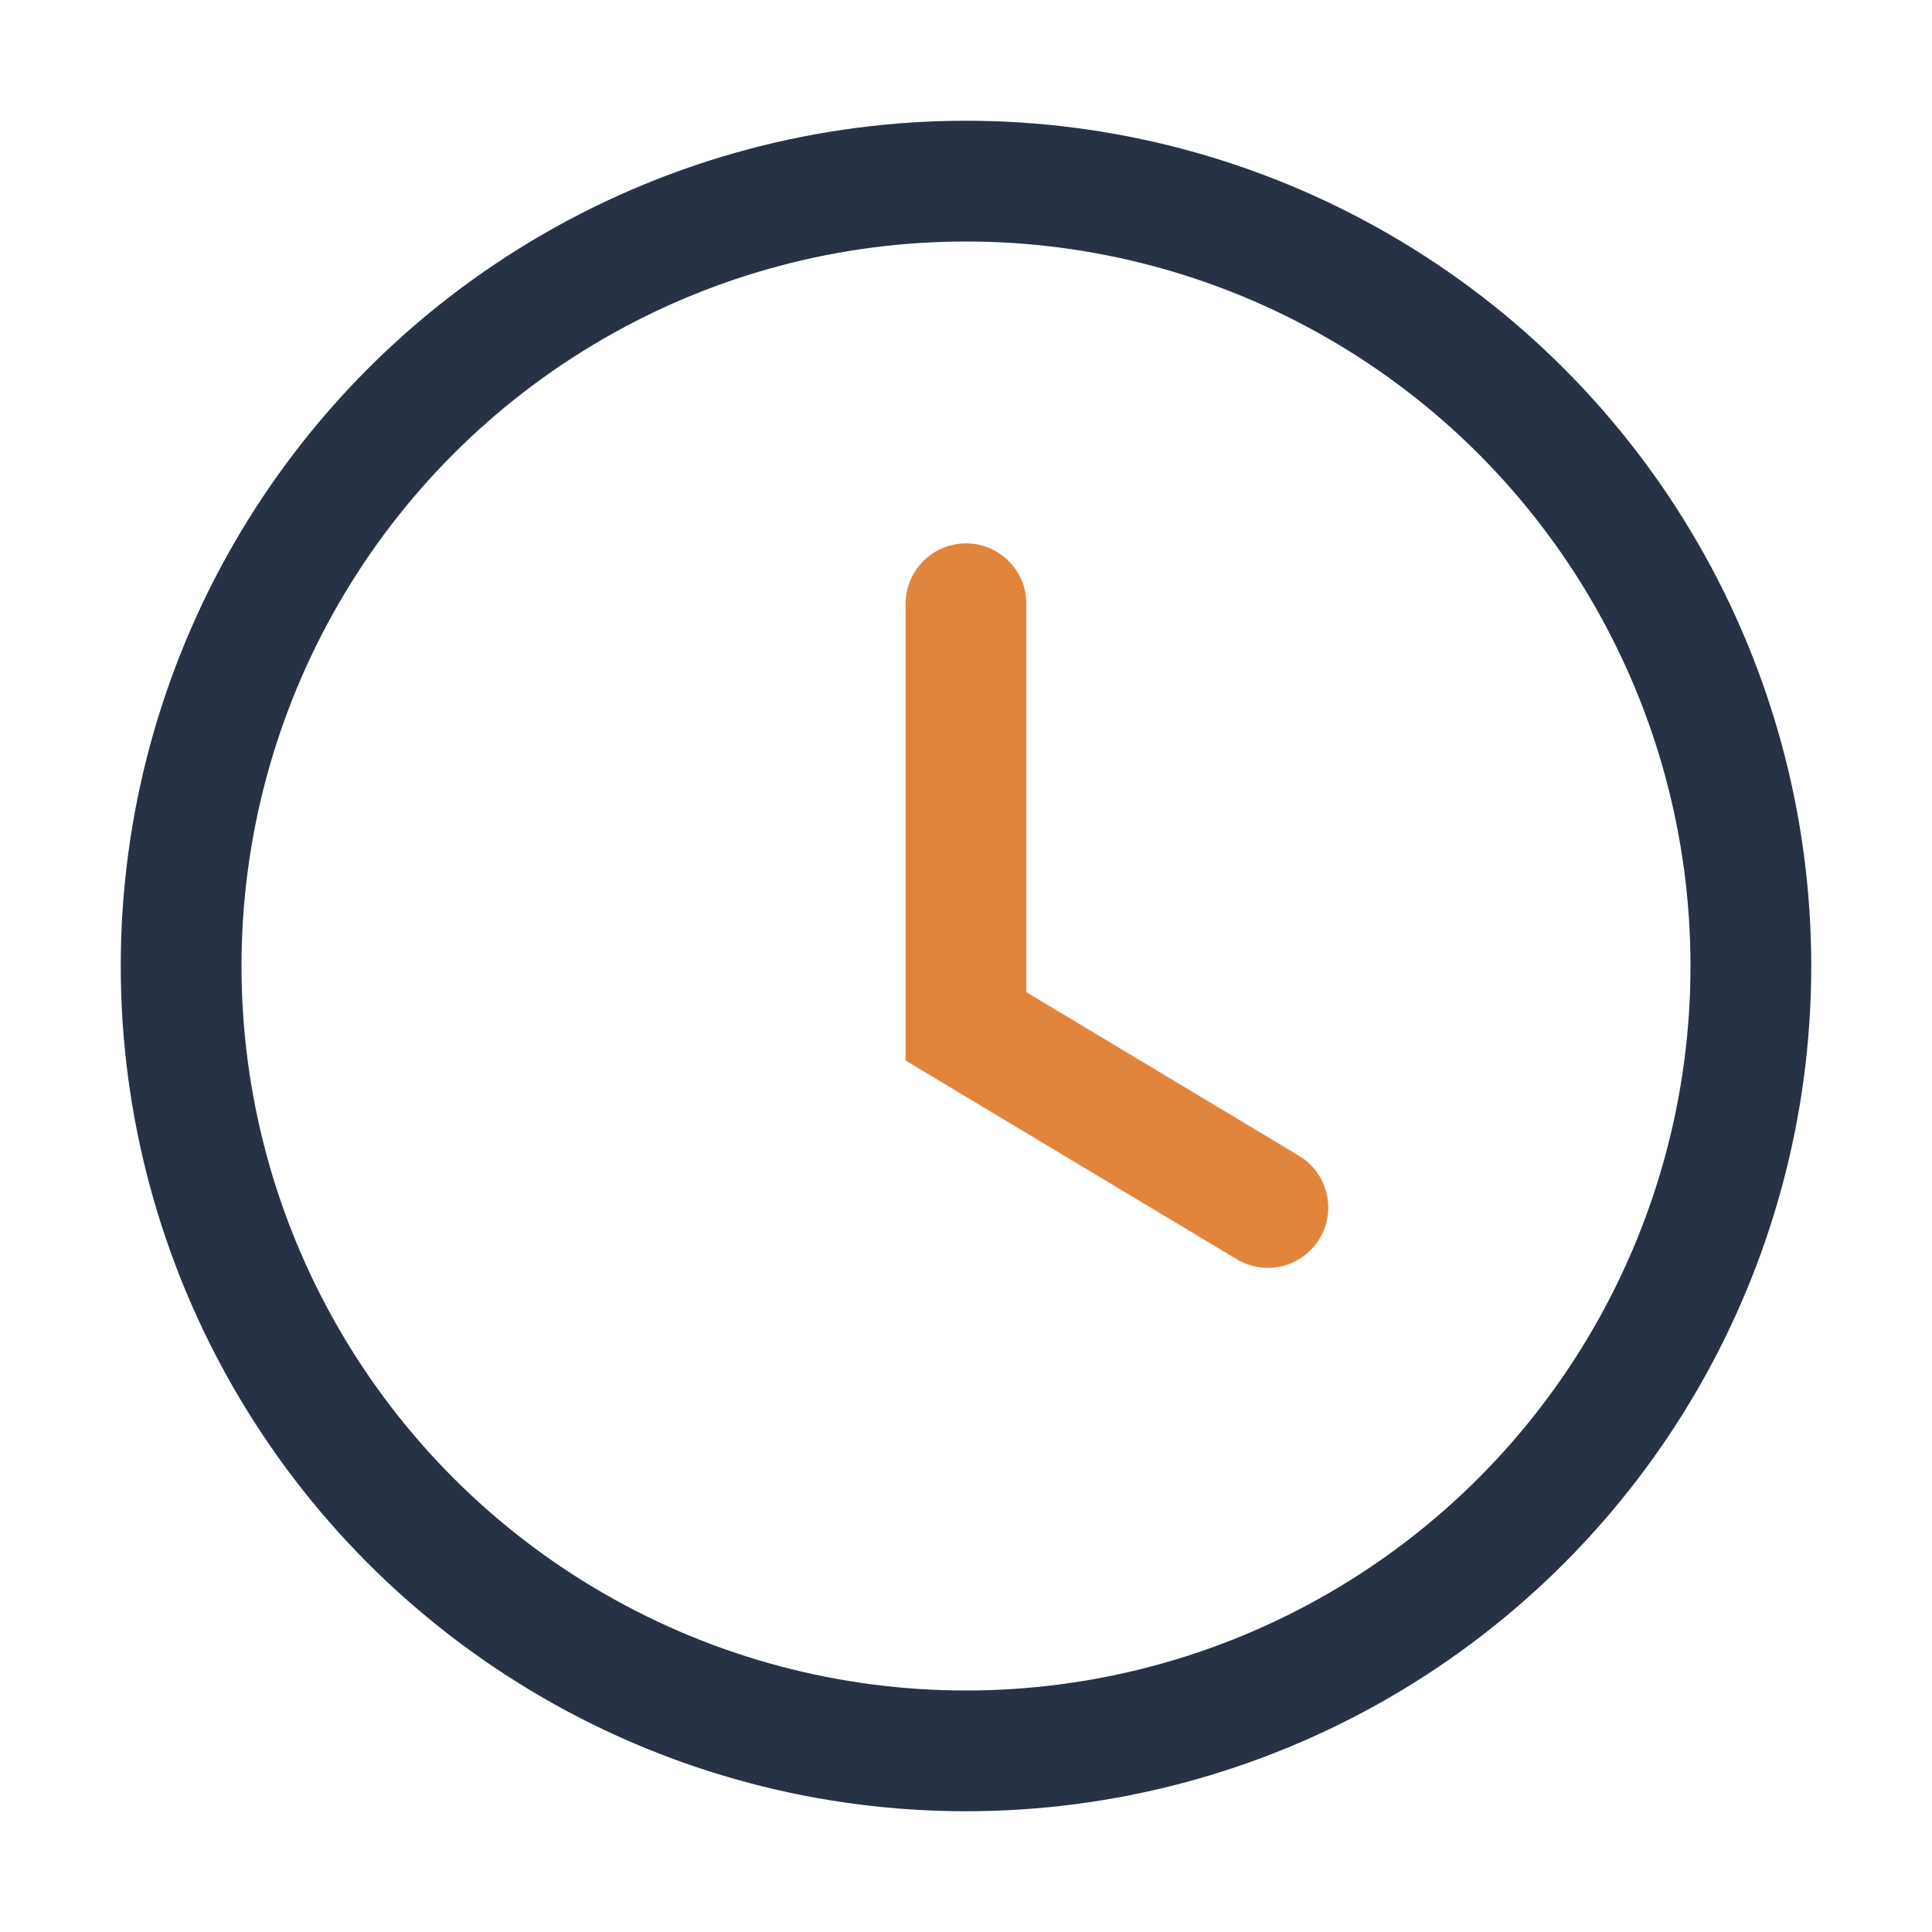 <?xml version="1.0" encoding="UTF-8"?>
<svg xmlns="http://www.w3.org/2000/svg" width="32" height="32" viewBox="0 0 32 32"><circle cx="16" cy="16" r="13" fill="none" stroke="#273245" stroke-width="2"/><path d="M16 10v7l5 3" stroke="#E2853C" stroke-width="2" stroke-linecap="round" fill="none"/></svg>